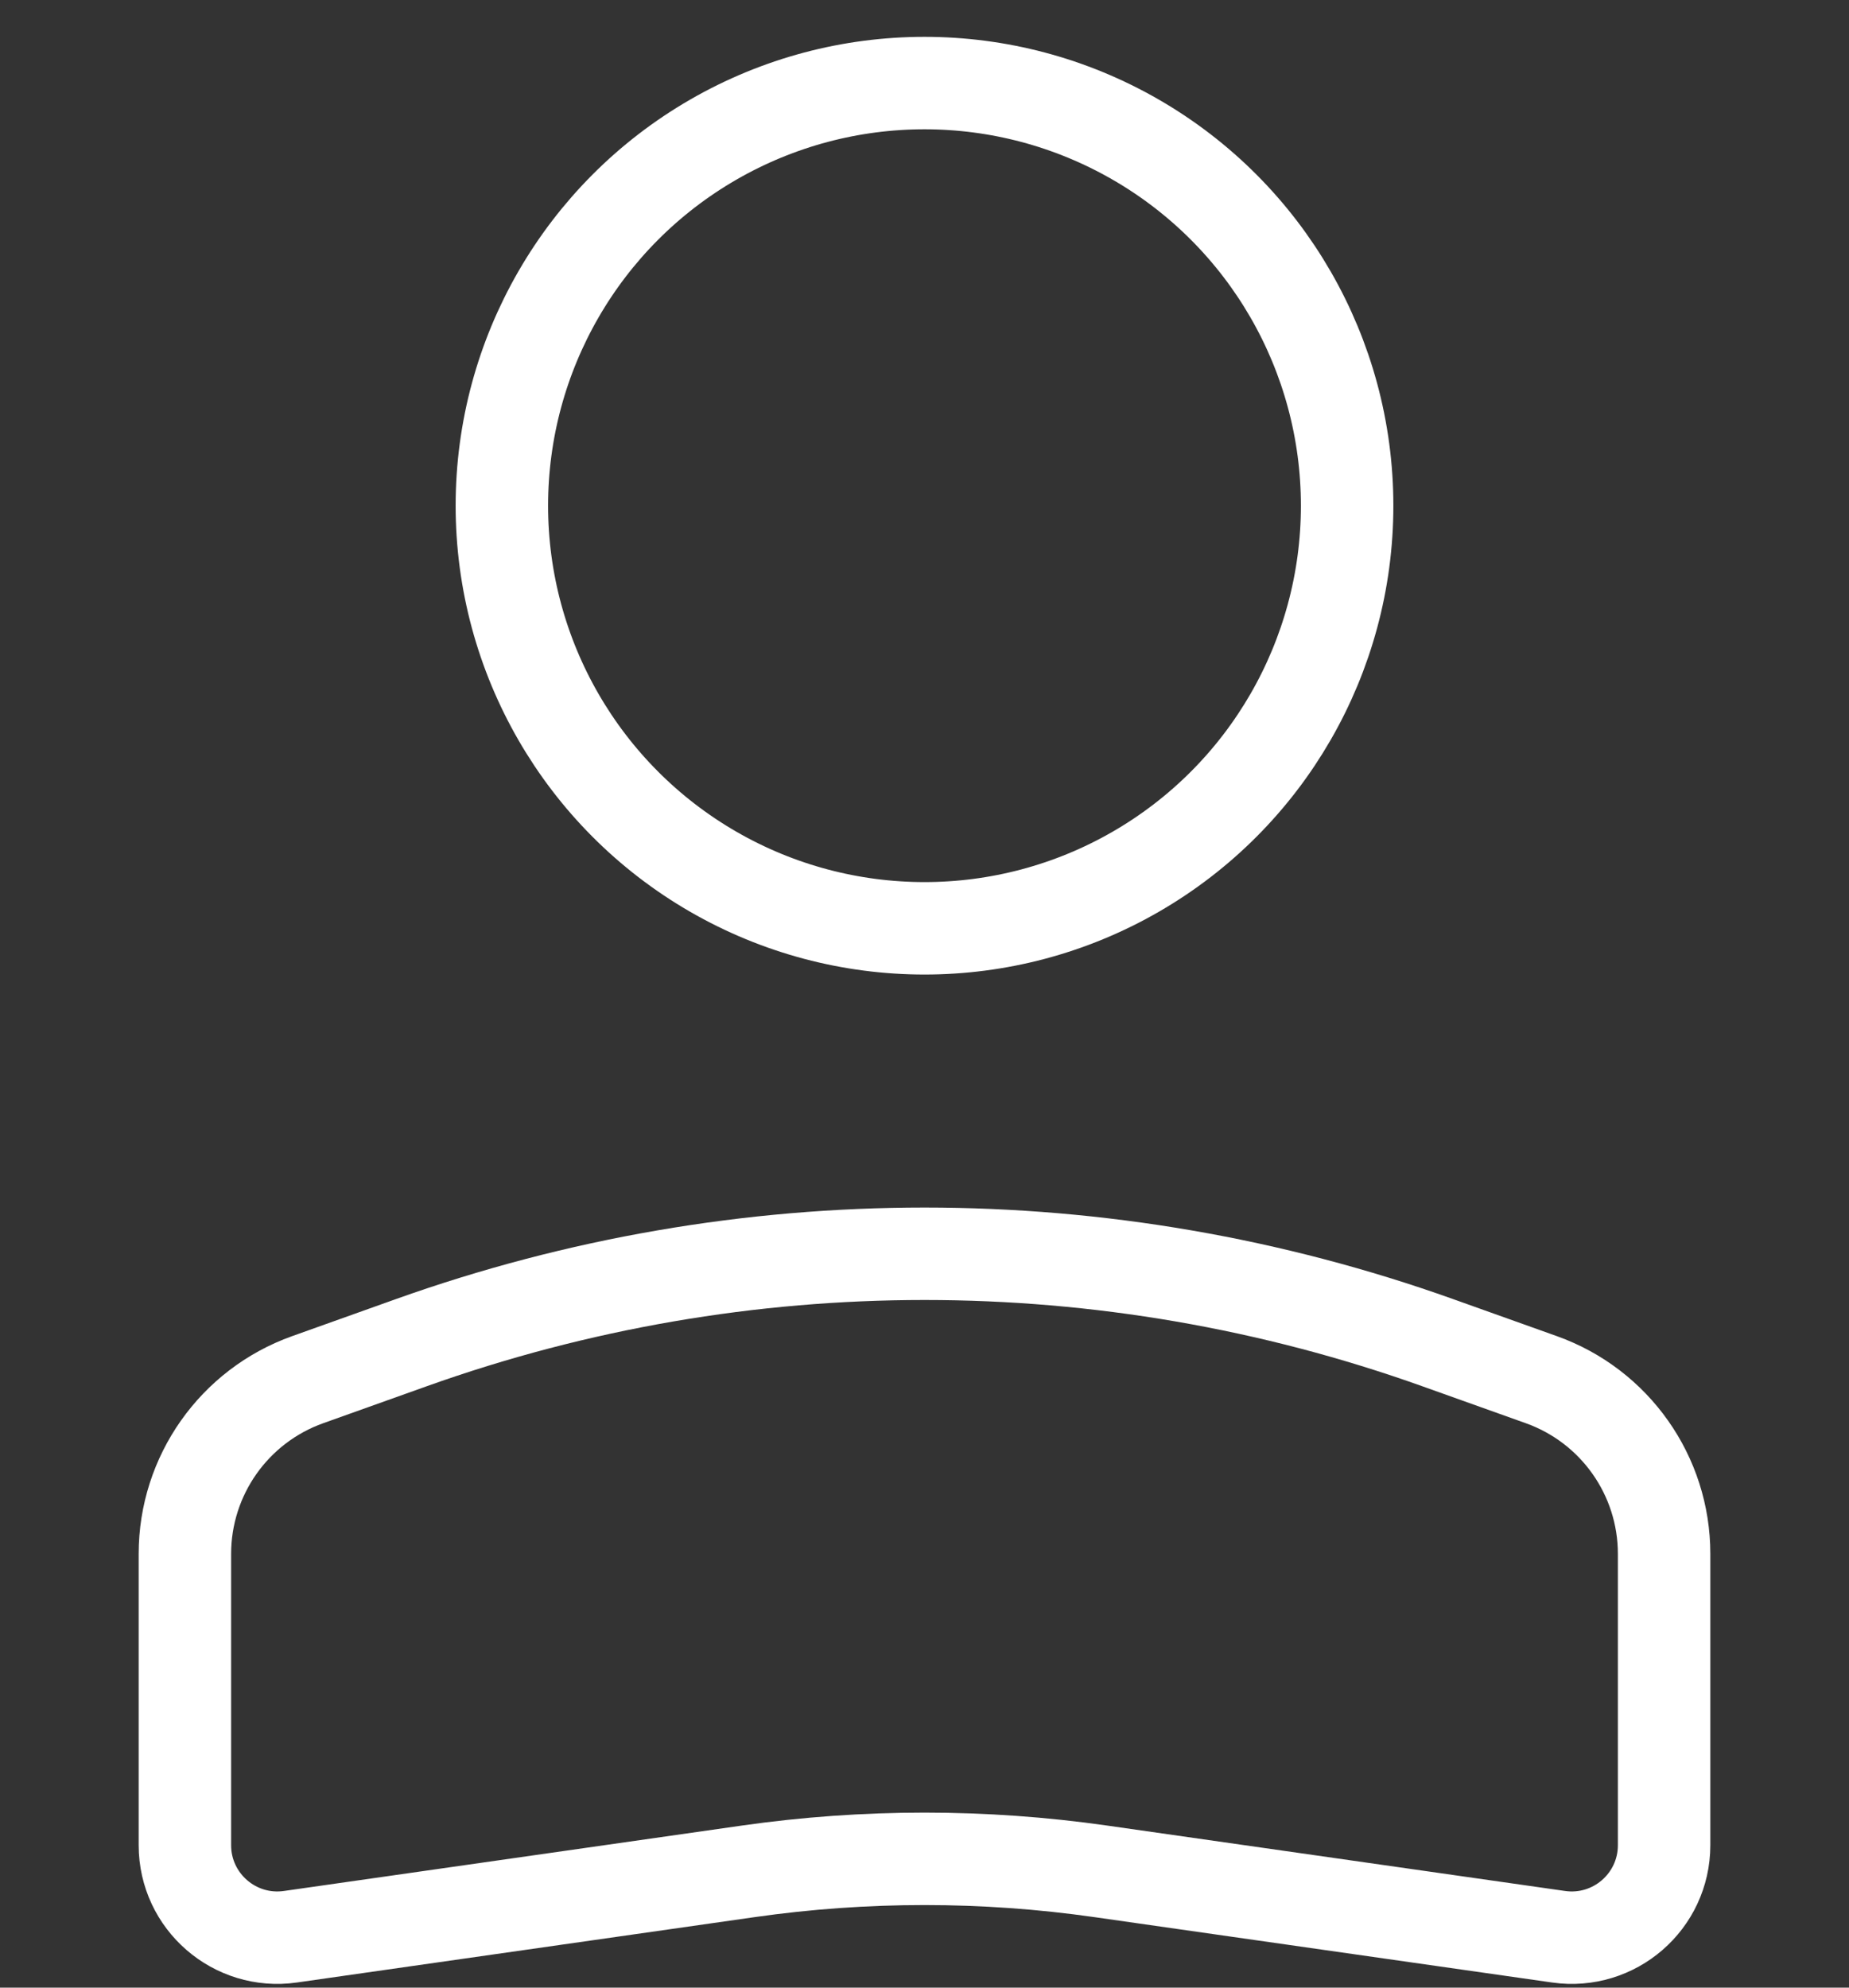<svg width="40" height="43" viewBox="0 0 40 43" fill="none" xmlns="http://www.w3.org/2000/svg">
<rect x="0" y="0" width="40" height="43" fill="#333333" stroke="none"/>
<circle cx="9.143" cy="9.143" r="9.143" transform="matrix(-1 0 0 1 29.143 1.797)" stroke="white" stroke-width="2"/>
<path d="M4 33.615C4 31.925 5.063 30.417 6.655 29.848L8.901 29.046C16.078 26.483 23.922 26.483 31.099 29.046L33.345 29.848C34.937 30.417 36 31.925 36 33.615V39.919C36 41.136 34.922 42.071 33.717 41.899L23.818 40.485C21.286 40.123 18.714 40.123 16.182 40.485L6.283 41.899C5.078 42.071 4 41.136 4 39.919V33.615Z" stroke="white" stroke-width="2"/>
</svg>
